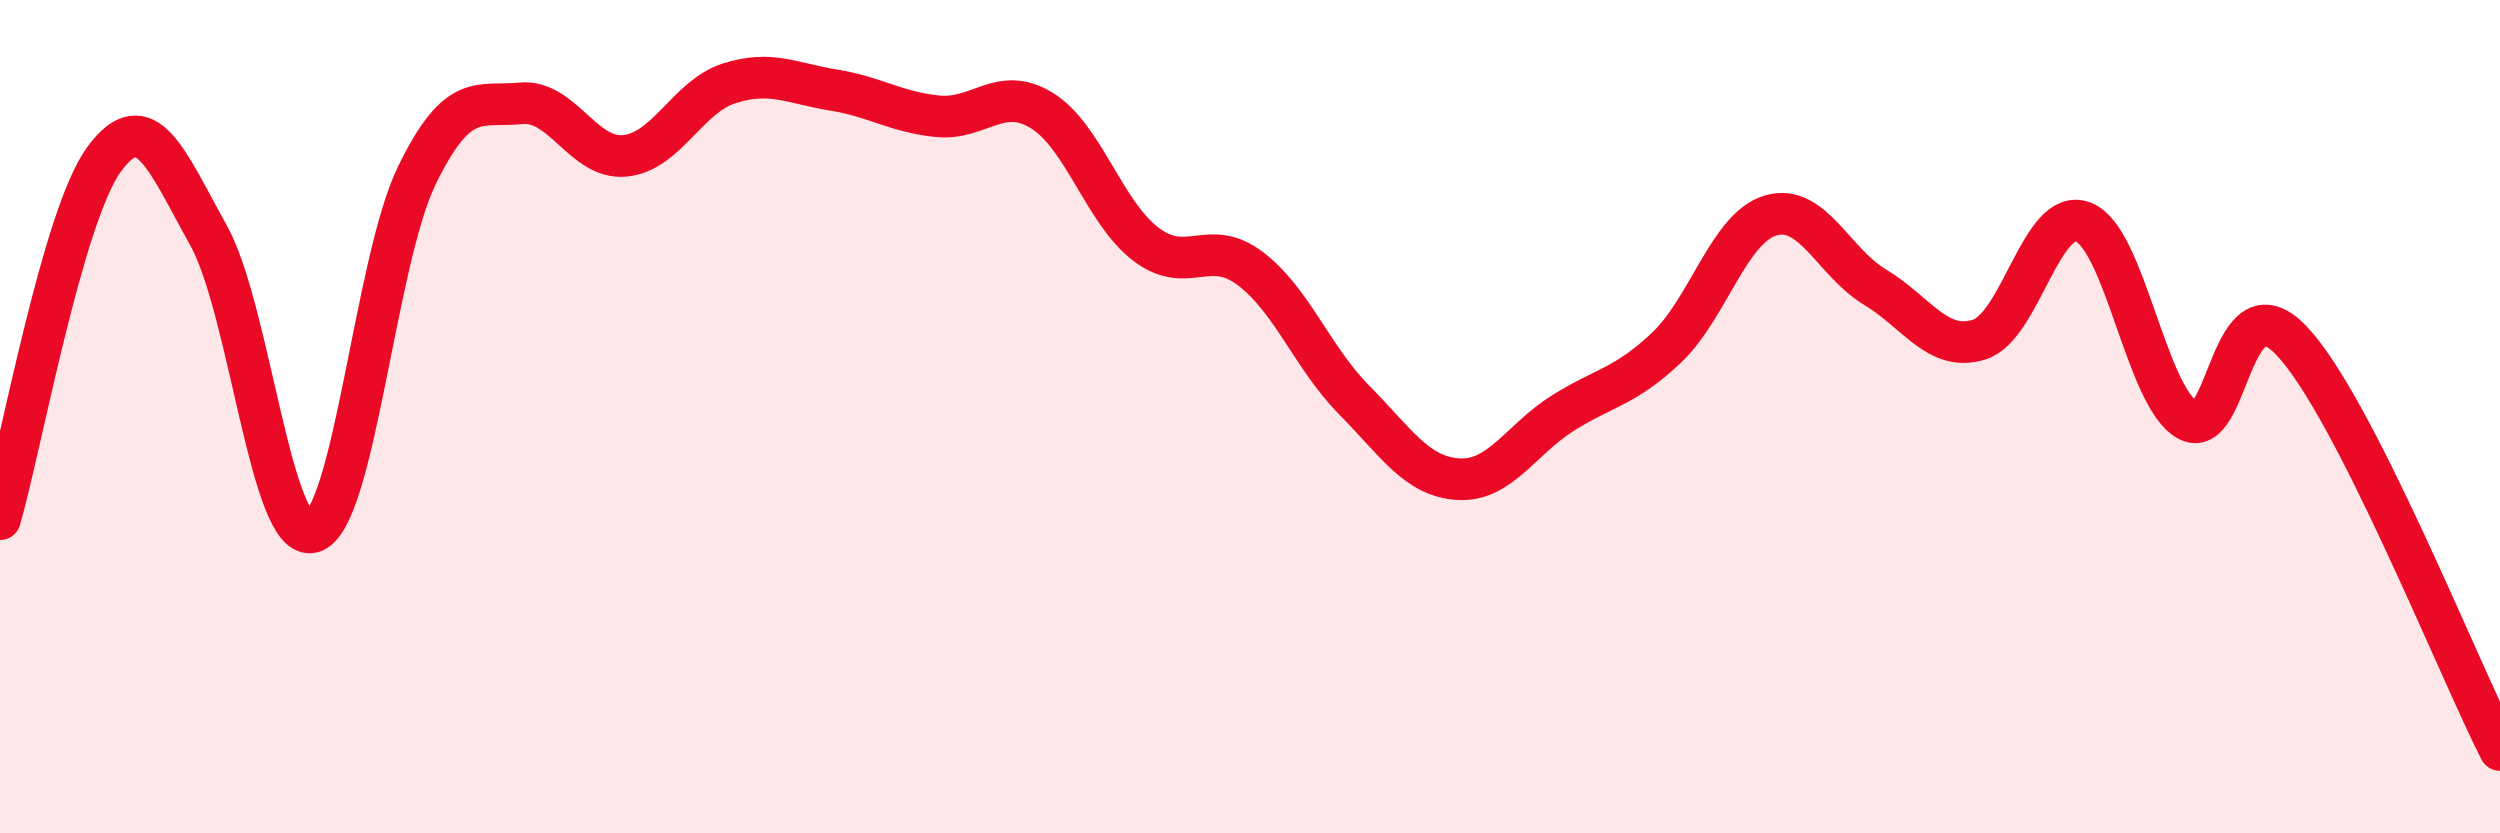 
    <svg width="60" height="20" viewBox="0 0 60 20" xmlns="http://www.w3.org/2000/svg">
      <path
        d="M 0,12.46 C 0.5,10.73 1.5,5.18 2.5,3.82 C 3.5,2.46 4,3.85 5,5.64 C 6,7.43 6.5,13.05 7.5,12.77 C 8.5,12.49 9,6.28 10,4.22 C 11,2.16 11.5,2.58 12.5,2.48 C 13.5,2.38 14,3.84 15,3.74 C 16,3.64 16.5,2.32 17.5,2 C 18.5,1.68 19,2 20,2.16 C 21,2.32 21.5,2.69 22.5,2.79 C 23.5,2.89 24,2.04 25,2.65 C 26,3.26 26.5,5.1 27.5,5.86 C 28.5,6.62 29,5.69 30,6.44 C 31,7.19 31.5,8.59 32.5,9.6 C 33.5,10.61 34,11.44 35,11.5 C 36,11.56 36.5,10.55 37.5,9.92 C 38.5,9.29 39,9.29 40,8.34 C 41,7.39 41.5,5.46 42.5,5.17 C 43.5,4.88 44,6.29 45,6.89 C 46,7.49 46.5,8.46 47.5,8.15 C 48.5,7.84 49,4.94 50,5.33 C 51,5.72 51.5,9.51 52.5,10.08 C 53.5,10.65 53.5,6.6 55,8.18 C 56.5,9.76 59,16.04 60,18L60 20L0 20Z"
        fill="#EB0A25"
        opacity="0.1"
        stroke-linecap="round"
        stroke-linejoin="round"
      />
      <path
        d="M 0,12.46 C 0.5,10.73 1.5,5.18 2.5,3.82 C 3.5,2.46 4,3.85 5,5.64 C 6,7.43 6.5,13.05 7.5,12.77 C 8.5,12.49 9,6.28 10,4.22 C 11,2.16 11.5,2.58 12.5,2.48 C 13.5,2.38 14,3.84 15,3.74 C 16,3.64 16.5,2.32 17.5,2 C 18.5,1.68 19,2 20,2.16 C 21,2.32 21.5,2.69 22.5,2.79 C 23.5,2.89 24,2.04 25,2.65 C 26,3.26 26.5,5.1 27.5,5.86 C 28.5,6.62 29,5.69 30,6.44 C 31,7.19 31.5,8.59 32.5,9.6 C 33.5,10.61 34,11.44 35,11.5 C 36,11.56 36.5,10.55 37.5,9.92 C 38.5,9.29 39,9.29 40,8.34 C 41,7.39 41.5,5.46 42.5,5.17 C 43.5,4.88 44,6.29 45,6.89 C 46,7.49 46.5,8.46 47.5,8.15 C 48.5,7.84 49,4.94 50,5.33 C 51,5.72 51.5,9.51 52.5,10.08 C 53.5,10.65 53.5,6.6 55,8.18 C 56.5,9.76 59,16.04 60,18"
        stroke="#EB0A25"
        stroke-width="1"
        fill="none"
        stroke-linecap="round"
        stroke-linejoin="round"
      />
    </svg>
  